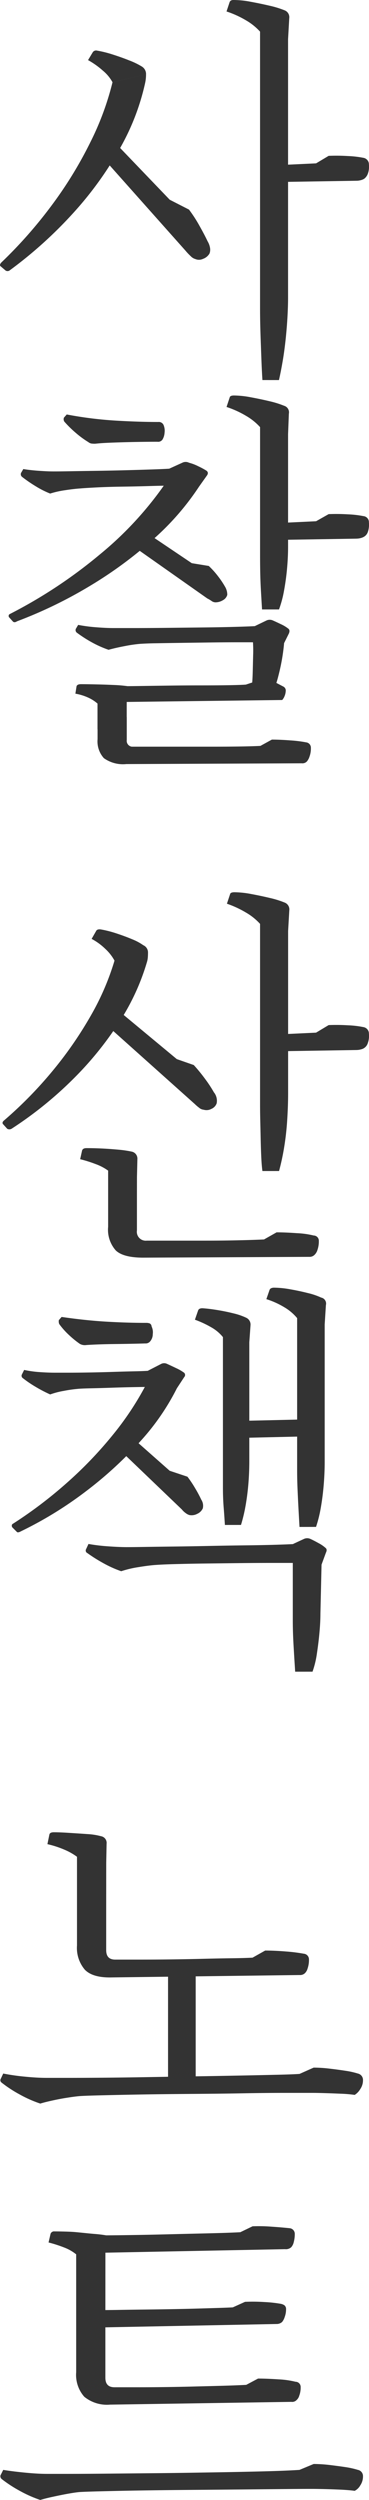 <svg xmlns="http://www.w3.org/2000/svg" width="58.733" height="396.937" data-name="グループ 154254" viewBox="0 0 58.733 396.937"><defs><clipPath id="a"><path fill="#333" d="M0 0h58.733v396.937H0z" data-name="長方形 37031"/></clipPath></defs><g fill="#333" clip-path="url(#a)" data-name="グループ 154254"><path d="M.074 42.26c-.126-.126-.089-.314.12-.565a72 72 0 0 0 8.137-9.23 64.3 64.3 0 0 0 6.054-9.89 45.2 45.2 0 0 0 3.522-9.513l5.337-1.256a6.3 6.3 0 0 1-.131 1.319 37 37 0 0 1-3.982 10.361 55.8 55.8 0 0 1-7.378 10.234 68 68 0 0 1-10.24 9.231.57.57 0 0 1-.628 0Zm17.834-29.2a6.4 6.4 0 0 0-1.544-1.852 13 13 0 0 0-2.35-1.664l.754-1.256a.64.64 0 0 1 .691-.251 18 18 0 0 1 2.512.628q1.381.44 2.637.942a12 12 0 0 1 1.947.942 1.4 1.4 0 0 1 .691 1.256Zm9.105 18.65-.314.314-10.487-7.158 1.569-2.766Zm2.575 8.163L16.212 24.866l10.8 6.845 3.072 1.57a22 22 0 0 1 1.669 2.575q.848 1.507 1.287 2.449a3 3 0 0 1 .408 1.162 1.7 1.7 0 0 1-.1.785 1.92 1.92 0 0 1-1.031.848 1.48 1.48 0 0 1-1.224.031 1.6 1.6 0 0 1-.722-.44 9 9 0 0 1-.785-.816m12.183 20.47c-.042-.67-.089-1.507-.131-2.512s-.078-2.072-.12-3.2-.078-2.219-.1-3.265-.026-1.9-.026-2.575V5.024a9.3 9.3 0 0 0-2.229-1.79 15.6 15.6 0 0 0-3.108-1.413l.5-1.507a.6.6 0 0 1 .188-.22.9.9 0 0 1 .5-.094 15 15 0 0 1 2.668.283q1.546.283 3.019.628a15 15 0 0 1 2.355.722 1.166 1.166 0 0 1 .754 1.256l-.188 3.328v41q0 1.381-.094 3.077t-.283 3.516c-.131 1.219-.283 2.38-.473 3.49s-.387 2.125-.6 3.046ZM56.777 28.7l-11.805.188v-2.7l5.338-.251 2-1.193a30 30 0 0 1 3.046.031 16 16 0 0 1 2.486.283 1.054 1.054 0 0 1 .879 1.067 3.3 3.3 0 0 1-.157 1.413 1.73 1.73 0 0 1-.6.848 1.9 1.9 0 0 1-.534.22 2.5 2.5 0 0 1-.659.094" data-name="パス 7045"/><path d="M1.454 98.021a.347.347 0 0 1 .058-.5 76.8 76.8 0 0 0 14.411-9.513A55.1 55.1 0 0 0 26.07 77.111l2.951-1.067 2.637 1.256a41.7 41.7 0 0 1-7.19 8.257 65.6 65.6 0 0 1-10.047 7.41 71 71 0 0 1-11.712 5.682q-.377.251-.628.063Zm25.555-20.91q-1.193 0-3.239.063t-4.328.094c-1.533.021-2.9.063-4.113.126s-2.057.115-2.512.157c-.67.042-1.491.136-2.449.283a14.6 14.6 0 0 0-2.386.534 14.7 14.7 0 0 1-2.352-1.194 22 22 0 0 1-2.1-1.444.54.54 0 0 1-.188-.628l.367-.628q1.137.189 2.548.283c1.411.094 1.784.094 2.543.094q.691 0 2.48-.031t4.05-.063 4.615-.094 4.233-.126c1.261-.042 2.2-.084 2.831-.126ZM10.622 65.808a62 62 0 0 0 7.755.973c2.491.147 4.757.22 6.813.22a.826.826 0 0 1 .879.565 2.34 2.34 0 0 1 .126 1.13 2.4 2.4 0 0 1-.314 1.068.83.83 0 0 1-.822.377q-1.5 0-3.323.031-1.827.031-3.548.094c-1.721.063-2.166.1-3.046.188a4.4 4.4 0 0 1-.6-.031 1.03 1.03 0 0 1-.471-.22 15 15 0 0 1-1.978-1.444 17.5 17.5 0 0 1-1.858-1.821.7.7 0 0 1-.058-.628Zm9.545 49.986H15.52v-4.083a6 6 0 0 0-1.538-.973 8.3 8.3 0 0 0-1.983-.6l.188-1.193q.133-.314.691-.314.884 0 2.3.031c1.416.031 1.894.052 2.857.094a22 22 0 0 1 2.255.188l-.12 2.512Zm20.534-13.816h-2.92q-1.915 0-4.27.031l-4.615.063q-2.261.031-4.024.063a49 49 0 0 0-2.569.094 22 22 0 0 0-2.386.345q-1.507.283-2.637.6a17 17 0 0 1-2.732-1.224 21 21 0 0 1-2.292-1.476.52.52 0 0 1-.188-.628l.372-.628a25 25 0 0 0 2.862.377c1.062.084 1.978.126 2.732.126h3.3q2.229 0 5.086-.031l5.746-.063q2.889-.031 5.181-.094t3.359-.126Zm-20.592 19.34a5.24 5.24 0 0 1-3.579-.942 3.97 3.97 0 0 1-1-3.014v-3.516h4.647v3.642a.94.94 0 0 0 1.068 1.068Zm24.8-10.173-25.238.314v-2.511c.623 0 1.622-.01 2.983-.031s2.862-.042 4.521-.063 3.3-.031 4.929-.031 3.077-.01 4.328-.031 2.156-.052 2.705-.094l1.507-.5a8 8 0 0 1 1.7-.188 2.96 2.96 0 0 1 1.319.251l1.444.754a.71.71 0 0 1 .377.565 2.4 2.4 0 0 1-.188.942 2 2 0 0 1-.382.628m3.134 10.044-27.939.124.565-2.763h13.057q2.512 0 4.521-.031t3.2-.094l1.821-1q1.256 0 2.92.126a20 20 0 0 1 2.543.314.85.85 0 0 1 .748.879 3.7 3.7 0 0 1-.22 1.381 2.3 2.3 0 0 1-.4.754.99.99 0 0 1-.816.314M30.523 89.419l-.309.375-9.3-3.265 1.758-2.386Zm2.454 5.589L20.915 86.53l9.607 2.889 2.705.44a13 13 0 0 1 1.477 1.635 14 14 0 0 1 1.1 1.633 2.5 2.5 0 0 1 .372 1.319 1.38 1.38 0 0 1-.686.848 2.3 2.3 0 0 1-1.193.345 1.1 1.1 0 0 1-.628-.22 5.5 5.5 0 0 0-.691-.408m-1.32-17.712-5.589-.188.879-2.7 2.072-.942a1.19 1.19 0 0 1 1.062 0 7.3 7.3 0 0 1 1.481.565 12 12 0 0 1 1.287.691c.288.209.314.481.058.816Zm10.051 19.467c-.047-.712-.094-1.591-.157-2.637s-.11-2.1-.131-3.171-.026-1.978-.026-2.732V67.818a9.3 9.3 0 0 0-2.229-1.79 15.6 15.6 0 0 0-3.108-1.413l.5-1.507c.042-.209.267-.314.691-.314a15 15 0 0 1 2.664.283q1.546.283 2.988.628a15 15 0 0 1 2.323.722 1.084 1.084 0 0 1 .754 1.256l-.126 3.265v17.9c0 1.214-.068 2.449-.188 3.7s-.3 2.418-.5 3.485a17.3 17.3 0 0 1-.754 2.732Zm-1.579 11.742q.069-.69.1-1.978l.063-2.575a19 19 0 0 0-.031-1.978l4.961.063q-.063.879-.251 2.1c-.126.816-.288 1.622-.476 2.418s-.361 1.444-.529 1.947Zm5.092-6.4-4.961-.126.309-2.575 1.826-.879a1.2 1.2 0 0 1 1.067 0q.44.189 1.219.565a5.7 5.7 0 0 1 1.167.691q.377.251.126.816Zm11.554-16.583-11.805.188v-2.7l5.337-.251 2-1.13a30 30 0 0 1 3.046.031 16 16 0 0 1 2.486.283.966.966 0 0 1 .879 1 3.6 3.6 0 0 1-.157 1.476 1.38 1.38 0 0 1-.6.785 1.9 1.9 0 0 1-.534.22 2.5 2.5 0 0 1-.659.094" data-name="パス 7046"/><path d="M.513 178.523c-.167-.162-.147-.356.063-.565a64.7 64.7 0 0 0 7.938-8.1 61.5 61.5 0 0 0 6.033-8.765 41 41 0 0 0 3.678-8.567l5.332-1.256c0 .251-.01.5-.026.722a4 4 0 0 1-.094.6 36 36 0 0 1-4.3 9.451 53.3 53.3 0 0 1-7.352 9.142 60.5 60.5 0 0 1-9.948 8.038.7.7 0 0 1-.691 0Zm21.282 11.3h-4.584v-3.953a8 8 0 0 0-1.973-1.036 21 21 0 0 0-2.48-.78l.309-1.387c.089-.251.319-.372.7-.372.712 0 1.512.016 2.418.058s1.79.11 2.669.188a18 18 0 0 1 2.135.314 1.13 1.13 0 0 1 .879 1.2l-.068 2.826Zm-3.57-37.297a7.2 7.2 0 0 0-1.449-1.852 9.5 9.5 0 0 0-2.193-1.6l.754-1.319c.126-.167.351-.225.691-.188a17.4 17.4 0 0 1 2.48.628c.895.293 1.748.607 2.543.942a8.5 8.5 0 0 1 1.758.942 1.25 1.25 0 0 1 .748 1.193Zm9.916 15.636-.309.314-10.929-5.777 1.622-2.508Zm2.826 7.1-14.064-12.563 11.235 5.463 2.705.942a27 27 0 0 1 1.821 2.229 20 20 0 0 1 1.381 2.1 2.12 2.12 0 0 1 .44 1.758 1.51 1.51 0 0 1-.848.879 1.6 1.6 0 0 1-1.224.126 1.25 1.25 0 0 1-.722-.314 6.4 6.4 0 0 1-.727-.628m-8.159 24.431c-2.1 0-3.548-.372-4.364-1.13a4.94 4.94 0 0 1-1.23-3.768v-5.652h4.584v6.222a1.416 1.416 0 0 0 1.575 1.627Zm26.436-.126-26.5.126.628-2.7h9.456q2.857 0 5.369-.063a153 153 0 0 0 3.83-.126l2-1.13q1.381 0 3.208.131a13.8 13.8 0 0 1 2.695.372.833.833 0 0 1 .822.879 4.1 4.1 0 0 1-.22 1.413 1.76 1.76 0 0 1-.471.785 1.1 1.1 0 0 1-.816.314m-7.473-13.627c-.089-.628-.147-1.4-.188-2.318s-.073-1.91-.094-2.957-.047-2.051-.068-3.014-.026-1.8-.026-2.512v-28.441a9.3 9.3 0 0 0-2.229-1.79 16.2 16.2 0 0 0-3.046-1.413l.5-1.507q.064-.314.7-.314a15 15 0 0 1 2.669.283c1.02.188 2.02.4 2.977.628a15 15 0 0 1 2.329.722 1.166 1.166 0 0 1 .754 1.256l-.188 3.265v25.747c0 1.46-.058 2.946-.157 4.453s-.272 2.946-.5 4.3a37 37 0 0 1-.785 3.611Zm15.008-19.215-11.805.188v-2.695l5.337-.251 2-1.2a30 30 0 0 1 3.046.031 15.3 15.3 0 0 1 2.486.288 1.045 1.045 0 0 1 .879 1.062 3.3 3.3 0 0 1-.157 1.413 1.45 1.45 0 0 1-1.13 1.067 2.5 2.5 0 0 1-.659.094" data-name="パス 7047"/><path d="M2.018 242.568a.42.42 0 0 1-.063-.565 69 69 0 0 0 8.793-6.656 63.5 63.5 0 0 0 7.221-7.535 47.5 47.5 0 0 0 5.086-7.6l2.7-.942 2.381 1.193a37.5 37.5 0 0 1-5.833 8.418 61.7 61.7 0 0 1-8.635 7.91 60.5 60.5 0 0 1-10.33 6.342c-.293.167-.508.209-.628.126Zm21.729-22.355c-.591 0-1.434.01-2.543.031s-2.271.052-3.485.094-2.323.073-3.333.094-1.69.052-2.067.094a21 21 0 0 0-2.166.314 12.6 12.6 0 0 0-2.166.565 22 22 0 0 1-2.292-1.193 18 18 0 0 1-2.041-1.381.46.46 0 0 1-.188-.565l.377-.754a17 17 0 0 0 2.475.345c.9.063 1.711.094 2.418.094h2.075q1.436 0 3.328-.031t3.8-.094c1.272-.042 2.428-.073 3.454-.094s1.811-.052 2.355-.094Zm-13.94-11.114q3.893.565 7.216.754t6.222.188a1.55 1.55 0 0 1 .6.094.57.57 0 0 1 .283.471 2.13 2.13 0 0 1 .188 1.224 1.74 1.74 0 0 1-.377 1.1.92.92 0 0 1-.822.377q-2.064.063-4.767.094t-4.584.157a1.63 1.63 0 0 1-1.067-.188 15 15 0 0 1-1.7-1.381 12 12 0 0 1-1.57-1.758 1.1 1.1 0 0 1-.063-.628Zm37.174 39.058h-3.83q-2.386 0-5.181.031l-5.468.063c-1.774.021-3.344.058-4.7.094s-2.334.084-2.925.126q-1.06.063-2.789.345a16.7 16.7 0 0 0-2.794.659 18 18 0 0 1-2.857-1.287 25 25 0 0 1-2.543-1.6.444.444 0 0 1-.188-.628l.377-.816a29 29 0 0 0 3.14.377q1.758.126 3.014.126.816 0 2.794-.031t4.647-.063c1.774-.021 3.663-.052 5.651-.094s3.9-.073 5.746-.094 3.448-.052 4.835-.094 2.407-.084 3.077-.126Zm-19.969-14.631-.314.314-7.912-3.893 1.821-2.072Zm1.947 6.155-10.173-9.735 8.226 3.579 2.826.942a18 18 0 0 1 1.256 1.884 20 20 0 0 1 .942 1.758 1.78 1.78 0 0 1 .246 1.381 1.75 1.75 0 0 1-.905.879 1.88 1.88 0 0 1-1.224.188 1.8 1.8 0 0 1-.6-.314 3 3 0 0 1-.6-.565m-.822-19.215-5.081-.251.5-2.575 2.077-1.068a1.06 1.06 0 0 1 1 0c.377.167.842.387 1.413.659a7 7 0 0 1 1.162.659.477.477 0 0 1 .126.754Zm7.666 21.664c-.047-.712-.1-1.6-.188-2.669s-.126-2.156-.126-3.265v-23.892a6.5 6.5 0 0 0-1.884-1.57 16 16 0 0 0-2.575-1.193l.5-1.444q.118-.377.691-.377 1 .063 2.355.283t2.606.534a10 10 0 0 1 2.009.691 1.19 1.19 0 0 1 .691 1.193l-.194 2.7v18.838c0 1.214-.047 2.449-.152 3.7s-.267 2.449-.471 3.579a25 25 0 0 1-.7 2.889Zm13.067-14.064-10.989.251v-2.7l10.989-.251Zm-1.193 14.38q-.062-1.068-.153-2.732t-.161-3.33a66 66 0 0 1-.063-2.794v-24.3a7.7 7.7 0 0 0-2.041-1.727 13.2 13.2 0 0 0-2.857-1.287l.5-1.444a.48.48 0 0 1 .251-.283 1.1 1.1 0 0 1 .5-.094 15 15 0 0 1 2.512.251q1.437.25 2.826.6a11 11 0 0 1 2.135.722.97.97 0 0 1 .754 1.193l-.194 3.077v21.849c0 1.088-.047 2.282-.152 3.579s-.267 2.538-.471 3.7a20.4 20.4 0 0 1-.754 3.014Zm3.516 5.965-4.584-.319.058-2.946 1.758-.816a1.24 1.24 0 0 1 .947 0c.377.167.822.4 1.35.691a5.5 5.5 0 0 1 1.1.753q.314.251.063.754Zm-4.207 17.017c-.042-.712-.1-1.549-.157-2.512s-.12-1.947-.162-2.951-.058-1.863-.058-2.575v-9.3h4.585L51 256.255q0 1.319-.157 3.014c-.1 1.13-.246 2.24-.408 3.328a14.7 14.7 0 0 1-.691 2.826Z" data-name="パス 7048"/><path d="M49.926 328.288a22 22 0 0 1 2.486.157q1.35.157 2.575.345a13 13 0 0 1 1.978.44 1.035 1.035 0 0 1 .811 1.067 2.47 2.47 0 0 1-.44 1.413 2.7 2.7 0 0 1-.879.911 20 20 0 0 0-2.2-.188q-1.375-.061-2.758-.1c-1.383-.039-1.7-.031-2.323-.031h-3.923c-1.91 0-4.134.021-6.693.068s-5.222.073-8 .094-5.421.047-7.917.089-4.621.089-6.4.131-2.967.084-3.548.126q-.761.063-1.947.251c-.8.12-1.586.272-2.355.44s-1.439.33-1.978.5a19.3 19.3 0 0 1-3.328-1.476 20 20 0 0 1-2.826-1.851.47.47 0 0 1-.188-.508l.44-.937a34 34 0 0 0 3.516.5c1.3.131 2.449.188 3.454.188h3.2q2.323 0 5.683-.026t7.159-.094c2.538-.042 5.092-.089 7.661-.126s4.992-.084 7.258-.126 4.207-.089 5.835-.126 2.763-.084 3.4-.131Zm-33.024-24.935h-4.647v-8.54a9.7 9.7 0 0 0-2.072-1.156 15.4 15.4 0 0 0-2.636-.848l.309-1.507c.047-.251.277-.382.7-.382.712 0 1.549.037 2.507.1s1.91.12 2.831.188a10.4 10.4 0 0 1 2.193.34 1.073 1.073 0 0 1 .879 1.2l-.058 3.014Zm.816 10.617c-1.968.037-3.375-.366-4.212-1.224a5.33 5.33 0 0 1-1.251-3.862v-9.3h4.647v10.049c0 1.01.476 1.507 1.444 1.507Zm30.01-.382-30.136.382.754-2.831h3.611a403 403 0 0 0 10.073-.12c1.712-.042 3.3-.078 4.746-.094s2.585-.052 3.422-.094l2.009-1.13q1.507 0 3.354.152a27 27 0 0 1 2.794.351.9.9 0 0 1 .822.937 4.1 4.1 0 0 1-.22 1.418 1.65 1.65 0 0 1-.408.722 1.1 1.1 0 0 1-.822.309m-16.58 17.523h-4.4v-18.335h4.4Z" data-name="パス 7049"/><path d="M49.927 391.222a23 23 0 0 1 2.48.152c.9.11 1.758.22 2.58.345a13.3 13.3 0 0 1 1.978.44 1 1 0 0 1 .811 1.01 2.56 2.56 0 0 1-.44 1.47 2.14 2.14 0 0 1-.879.848q-.816-.118-2.2-.188-1.383-.063-2.758-.094c-1.375-.031-1.7-.026-2.329-.026q-1.06 0-3.925.026t-6.688.063c-2.548.021-5.222.047-8 .068s-5.421.052-7.917.089-4.626.089-6.4.131-2.962.084-3.543.12c-.508.042-1.156.141-1.947.283s-1.586.309-2.36.476-1.434.33-1.978.5a19.5 19.5 0 0 1-3.325-1.48 20.7 20.7 0 0 1-2.826-1.847.58.58 0 0 1-.188-.57l.44-.879c1.041.173 2.213.314 3.511.44s2.449.194 3.459.194h3.2q2.323 0 5.683-.031t7.159-.068c2.533-.021 5.092-.052 7.661-.094s4.992-.078 7.258-.126 4.2-.094 5.835-.152 2.763-.12 3.391-.162Zm-33.156-21.041h-4.647v-12.245a7 7 0 0 0-1.947-1.1 21 21 0 0 0-2.449-.785l.319-1.38a.594.594 0 0 1 .628-.377q.689 0 1.826.031c1.137.031 1.523.079 2.318.157s1.559.162 2.3.22 1.324.141 1.784.22l-.126 2.768Zm.754 11.617a5.72 5.72 0 0 1-4.113-1.251 5.23 5.23 0 0 1-1.287-3.893v-9.231h4.647v10.11q0 1.507 1.444 1.507Zm26.436-12.8-28.822.56v-2.763q1.319 0 3.516-.031c1.47-.026 3.108-.047 4.935-.068s3.616-.052 5.4-.089 3.38-.089 4.8-.131 2.512-.078 3.265-.12l1.947-.879a28 28 0 0 1 3.045.031 21 21 0 0 1 2.606.277 1.5 1.5 0 0 1 .628.251.75.75 0 0 1 .251.628 3.5 3.5 0 0 1-.22 1.23 2.3 2.3 0 0 1-.408.78 1.28 1.28 0 0 1-.942.319m1.449-11.878-29.2.57v-2.763c.837 0 2.015-.01 3.543-.031s3.208-.047 5.024-.089 3.626-.089 5.4-.131 3.391-.078 4.835-.12 2.522-.089 3.234-.126l1.952-.942a26 26 0 0 1 3.072.063c1.172.079 2.14.167 2.889.246a.9.9 0 0 1 .759.942 4.7 4.7 0 0 1-.162 1.256 1.8 1.8 0 0 1-.408.822 1.27 1.27 0 0 1-.937.309m1 24.238-28.885.44.633-2.758h3.511q2.135 0 4.647-.031t5.024-.1c1.675-.042 3.2-.079 4.584-.12s2.47-.089 3.265-.131l1.884-1c.963 0 2.051.047 3.265.126a14 14 0 0 1 2.7.382.823.823 0 0 1 .816.879 3.6 3.6 0 0 1-.22 1.319 1.46 1.46 0 0 1-.408.686.98.98 0 0 1-.816.314" data-name="パス 7050"/></g></svg>